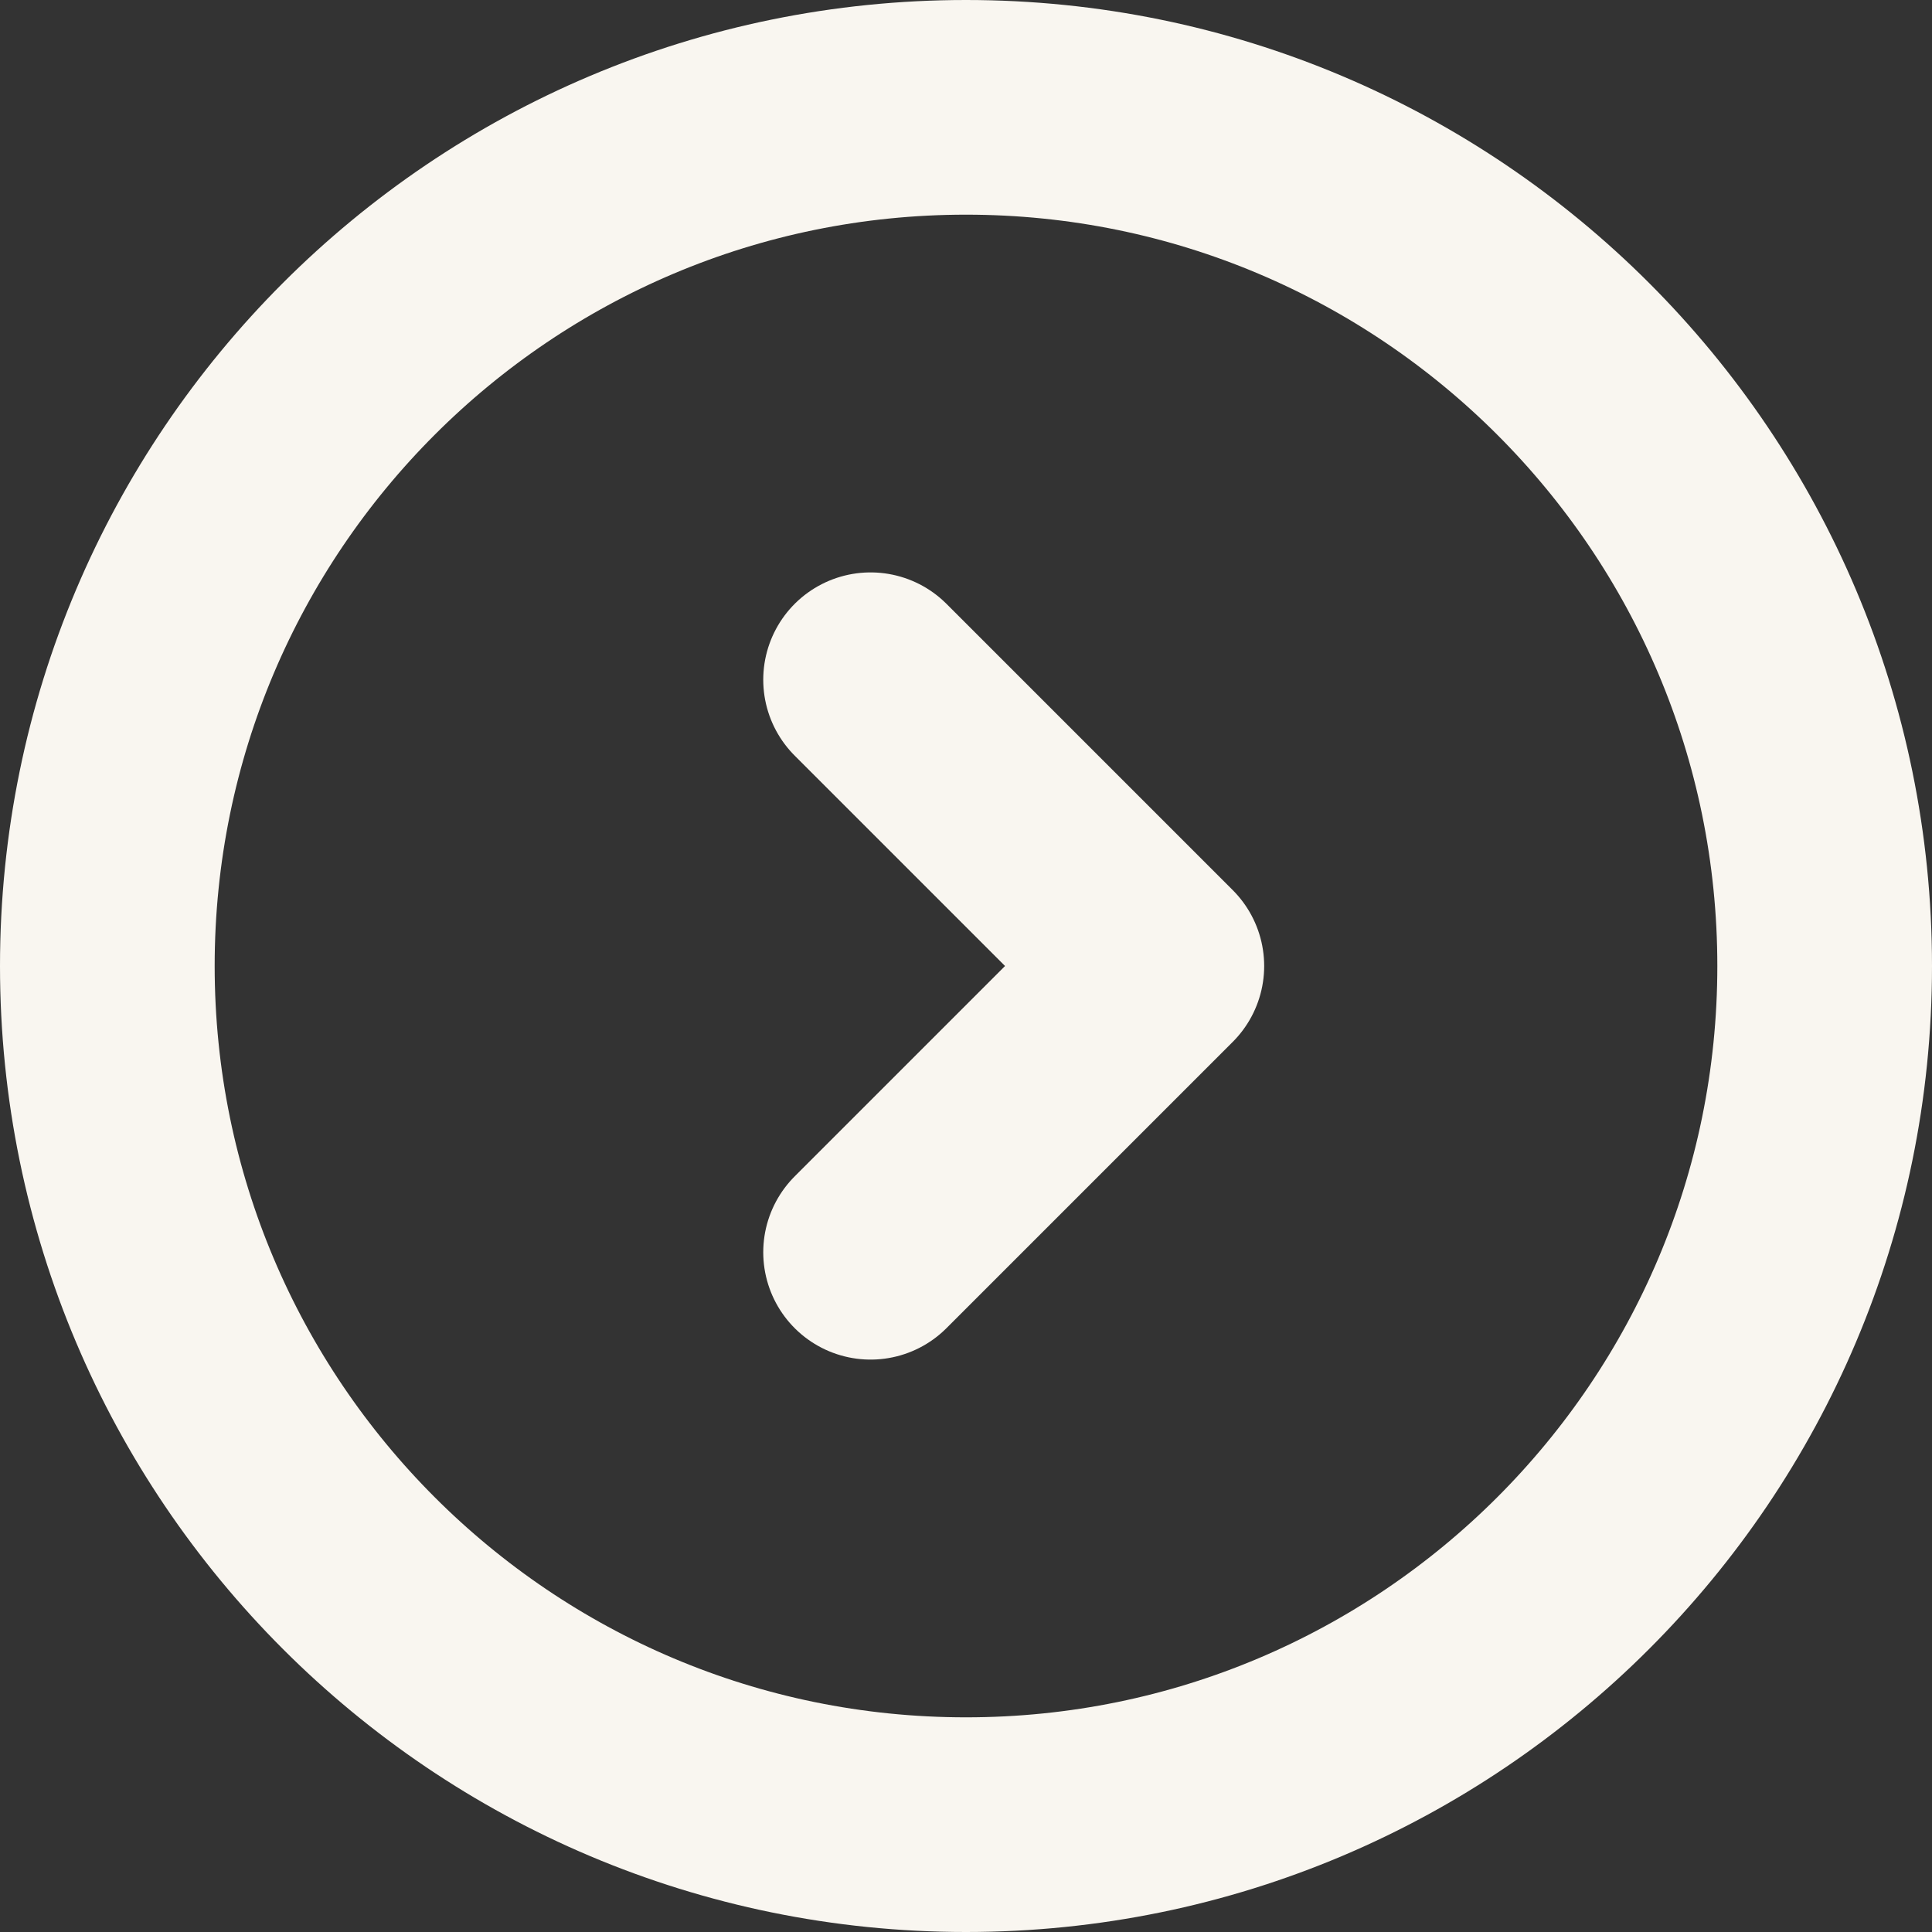 <svg width="18" height="18" viewBox="0 0 18 18" fill="none" xmlns="http://www.w3.org/2000/svg">
<rect x="0" y="0" width="18" height="18" fill="#333333" stroke="none"/>
<path d="M8.111 6.333L10.778 9L8.111 11.667M17 9C17 4.582 13.418 1 9 1C4.582 1 1 4.582 1 9C1 13.418 4.582 17 9 17C13.418 17 17 13.418 17 9Z" stroke="#F9F6F0" stroke-width="2" stroke-linecap="round" stroke-linejoin="round"/>
</svg>
